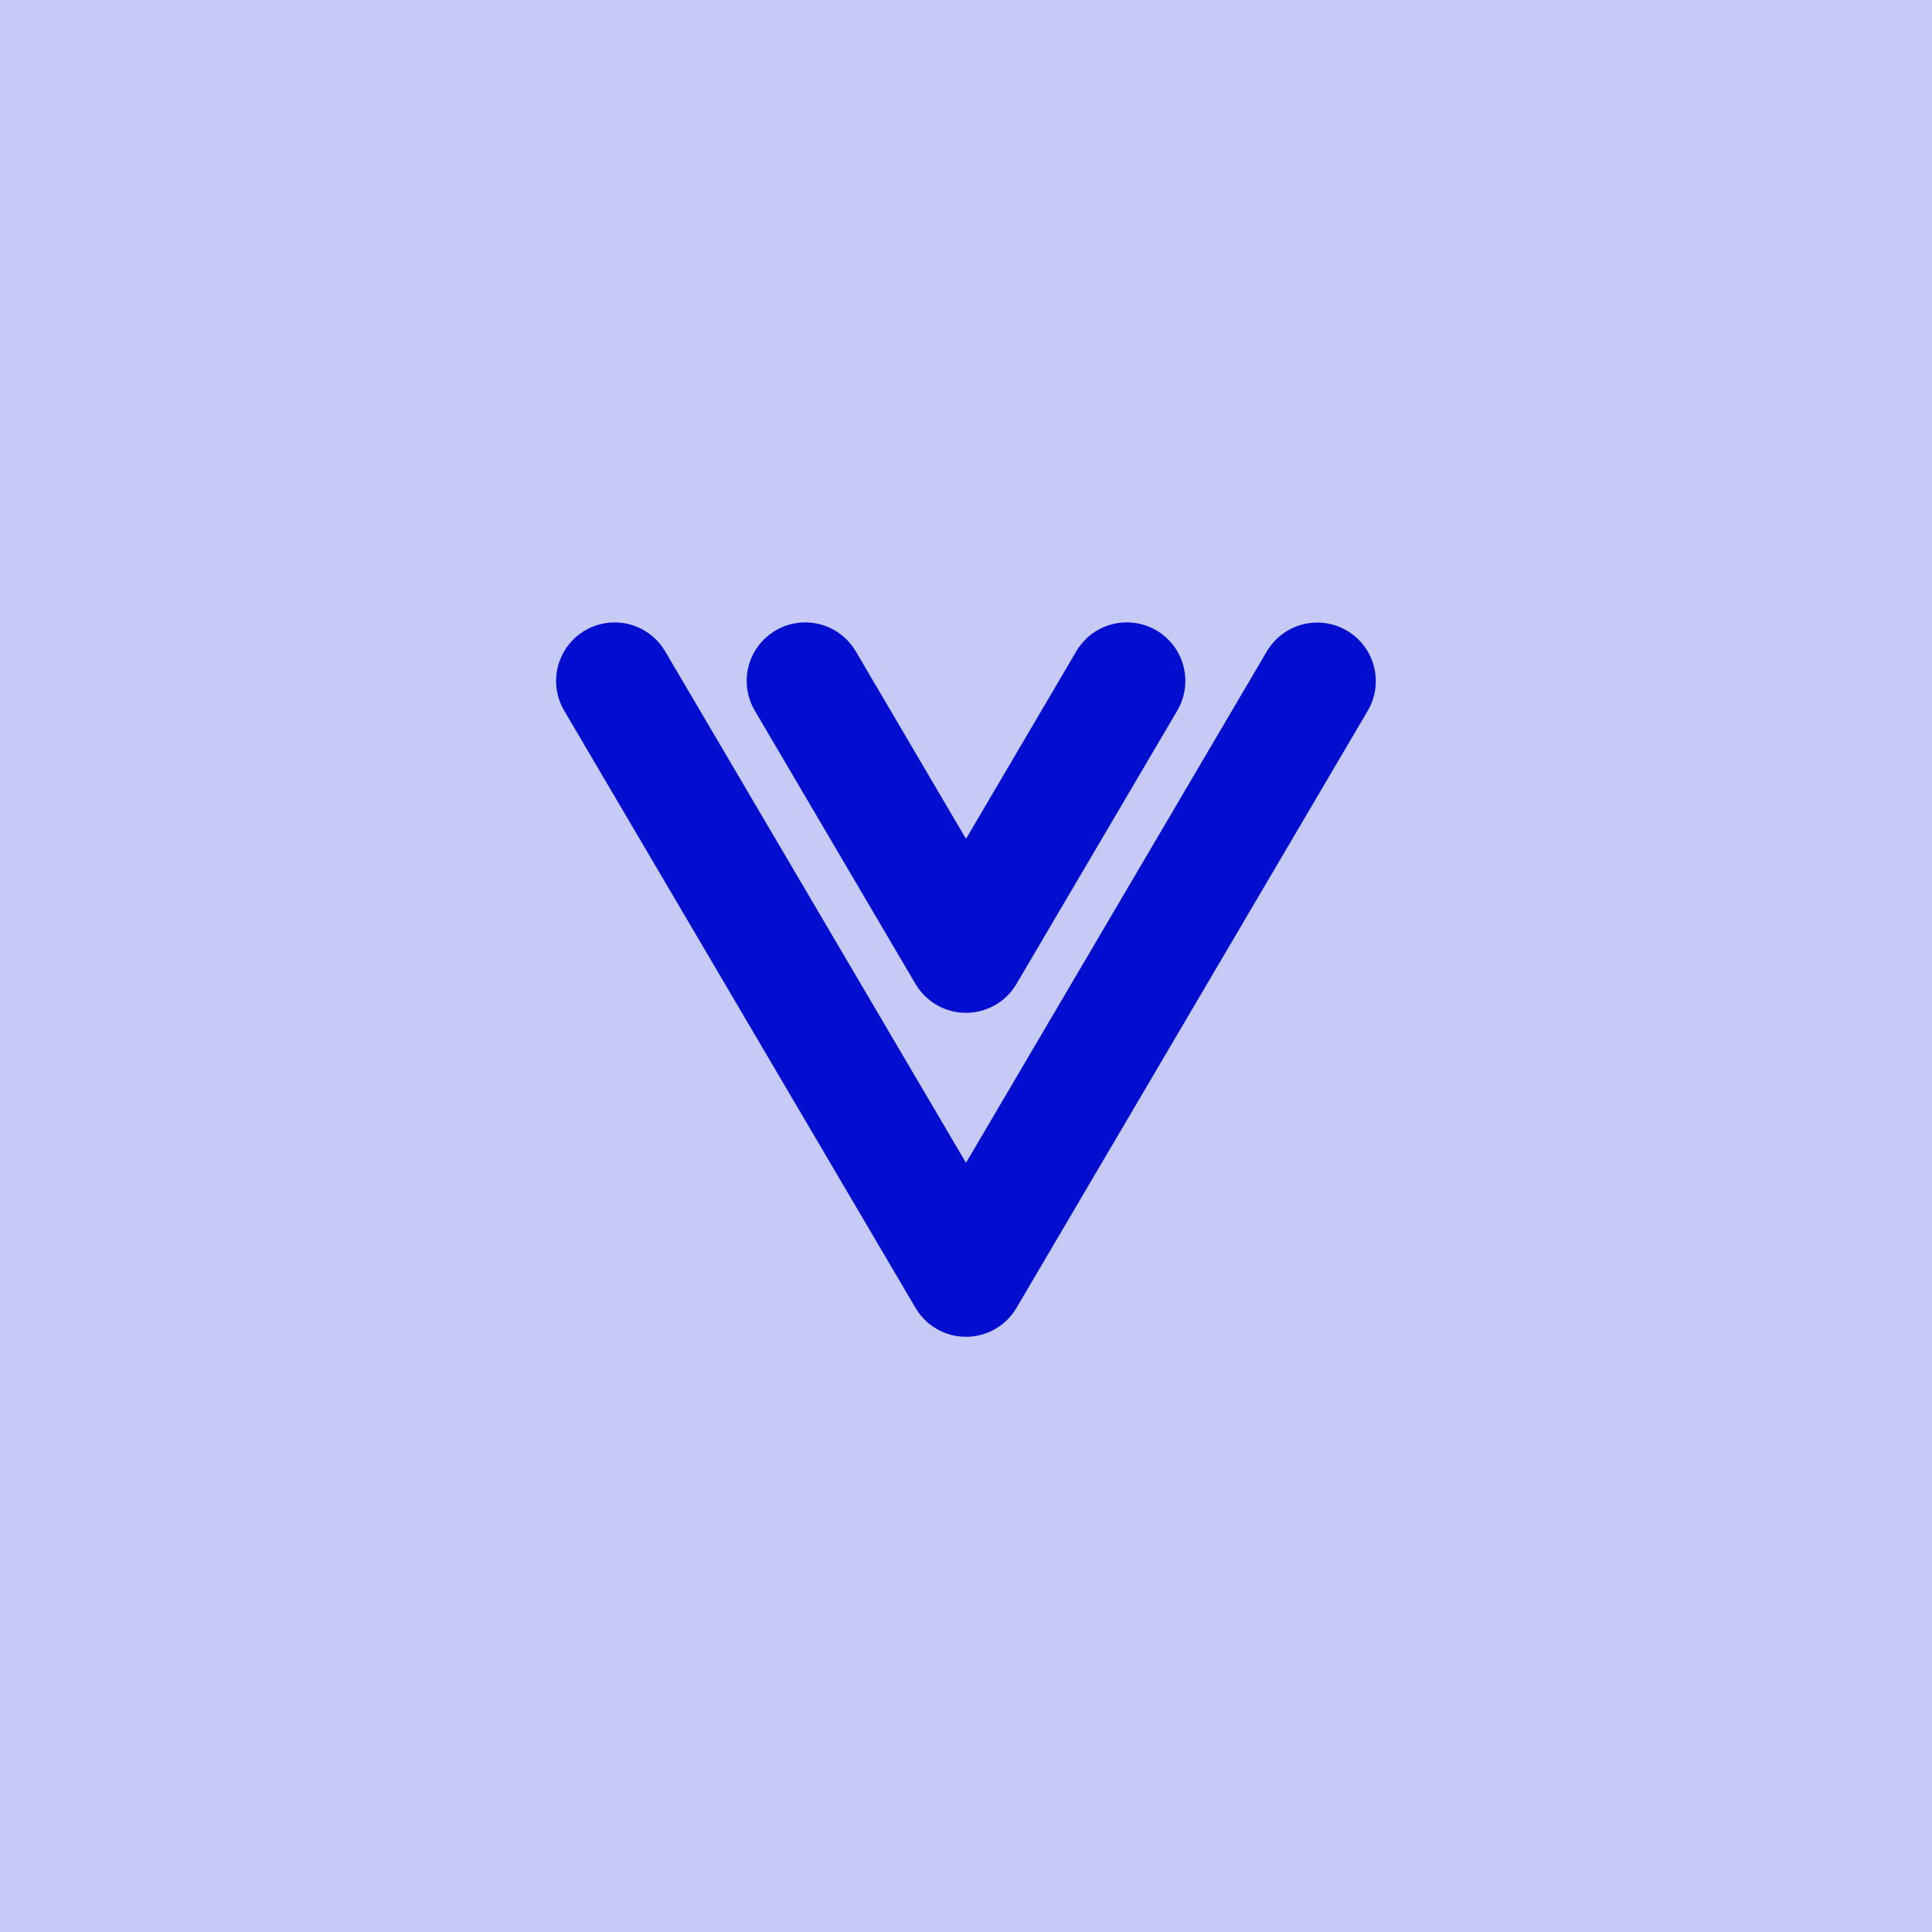 <svg xmlns="http://www.w3.org/2000/svg" width="66" height="66" viewBox="0 0 66 66" fill="none"><g clip-path="url(#clip0_307_9)"><path d="M66 0H0C0 16.5 0 6.926 0 15.469V66H15.469H66V50.531V15.469V0Z" fill="#C7CAF5"></path><path d="M43.276 22.253C43.537 21.811 43.958 21.485 44.452 21.344C44.946 21.204 45.475 21.258 45.929 21.497C46.384 21.736 46.73 22.14 46.894 22.627C47.059 23.114 47.03 23.645 46.813 24.111L46.724 24.281L34.724 44.681C34.556 44.968 34.319 45.207 34.035 45.379C33.75 45.551 33.428 45.649 33.096 45.665C32.764 45.681 32.434 45.614 32.135 45.47C31.835 45.326 31.576 45.11 31.381 44.841L31.276 44.681L19.276 24.281C19.014 23.838 18.933 23.311 19.049 22.81C19.166 22.309 19.471 21.872 19.902 21.59C20.332 21.308 20.855 21.203 21.361 21.296C21.867 21.39 22.317 21.675 22.619 22.092L22.724 22.252L33 39.724L43.276 22.253ZM36.77 22.247C37.03 21.804 37.451 21.479 37.945 21.338C38.439 21.197 38.968 21.252 39.423 21.49C39.878 21.729 40.223 22.134 40.388 22.62C40.552 23.107 40.523 23.638 40.307 24.104L40.218 24.275L34.724 33.613C34.556 33.9 34.319 34.139 34.035 34.311C33.751 34.483 33.428 34.581 33.096 34.597C32.765 34.614 32.434 34.547 32.135 34.403C31.835 34.259 31.577 34.043 31.381 33.775L31.276 33.615L25.787 24.28C25.525 23.837 25.444 23.31 25.56 22.809C25.677 22.308 25.982 21.871 26.412 21.589C26.843 21.307 27.366 21.202 27.872 21.295C28.378 21.389 28.828 21.674 29.13 22.091L29.235 22.251L33 28.657L36.77 22.247Z" fill="#010ED0"></path></g><defs><clipPath id="clip0_307_9"><rect width="66" height="66" fill="white"></rect></clipPath></defs></svg>